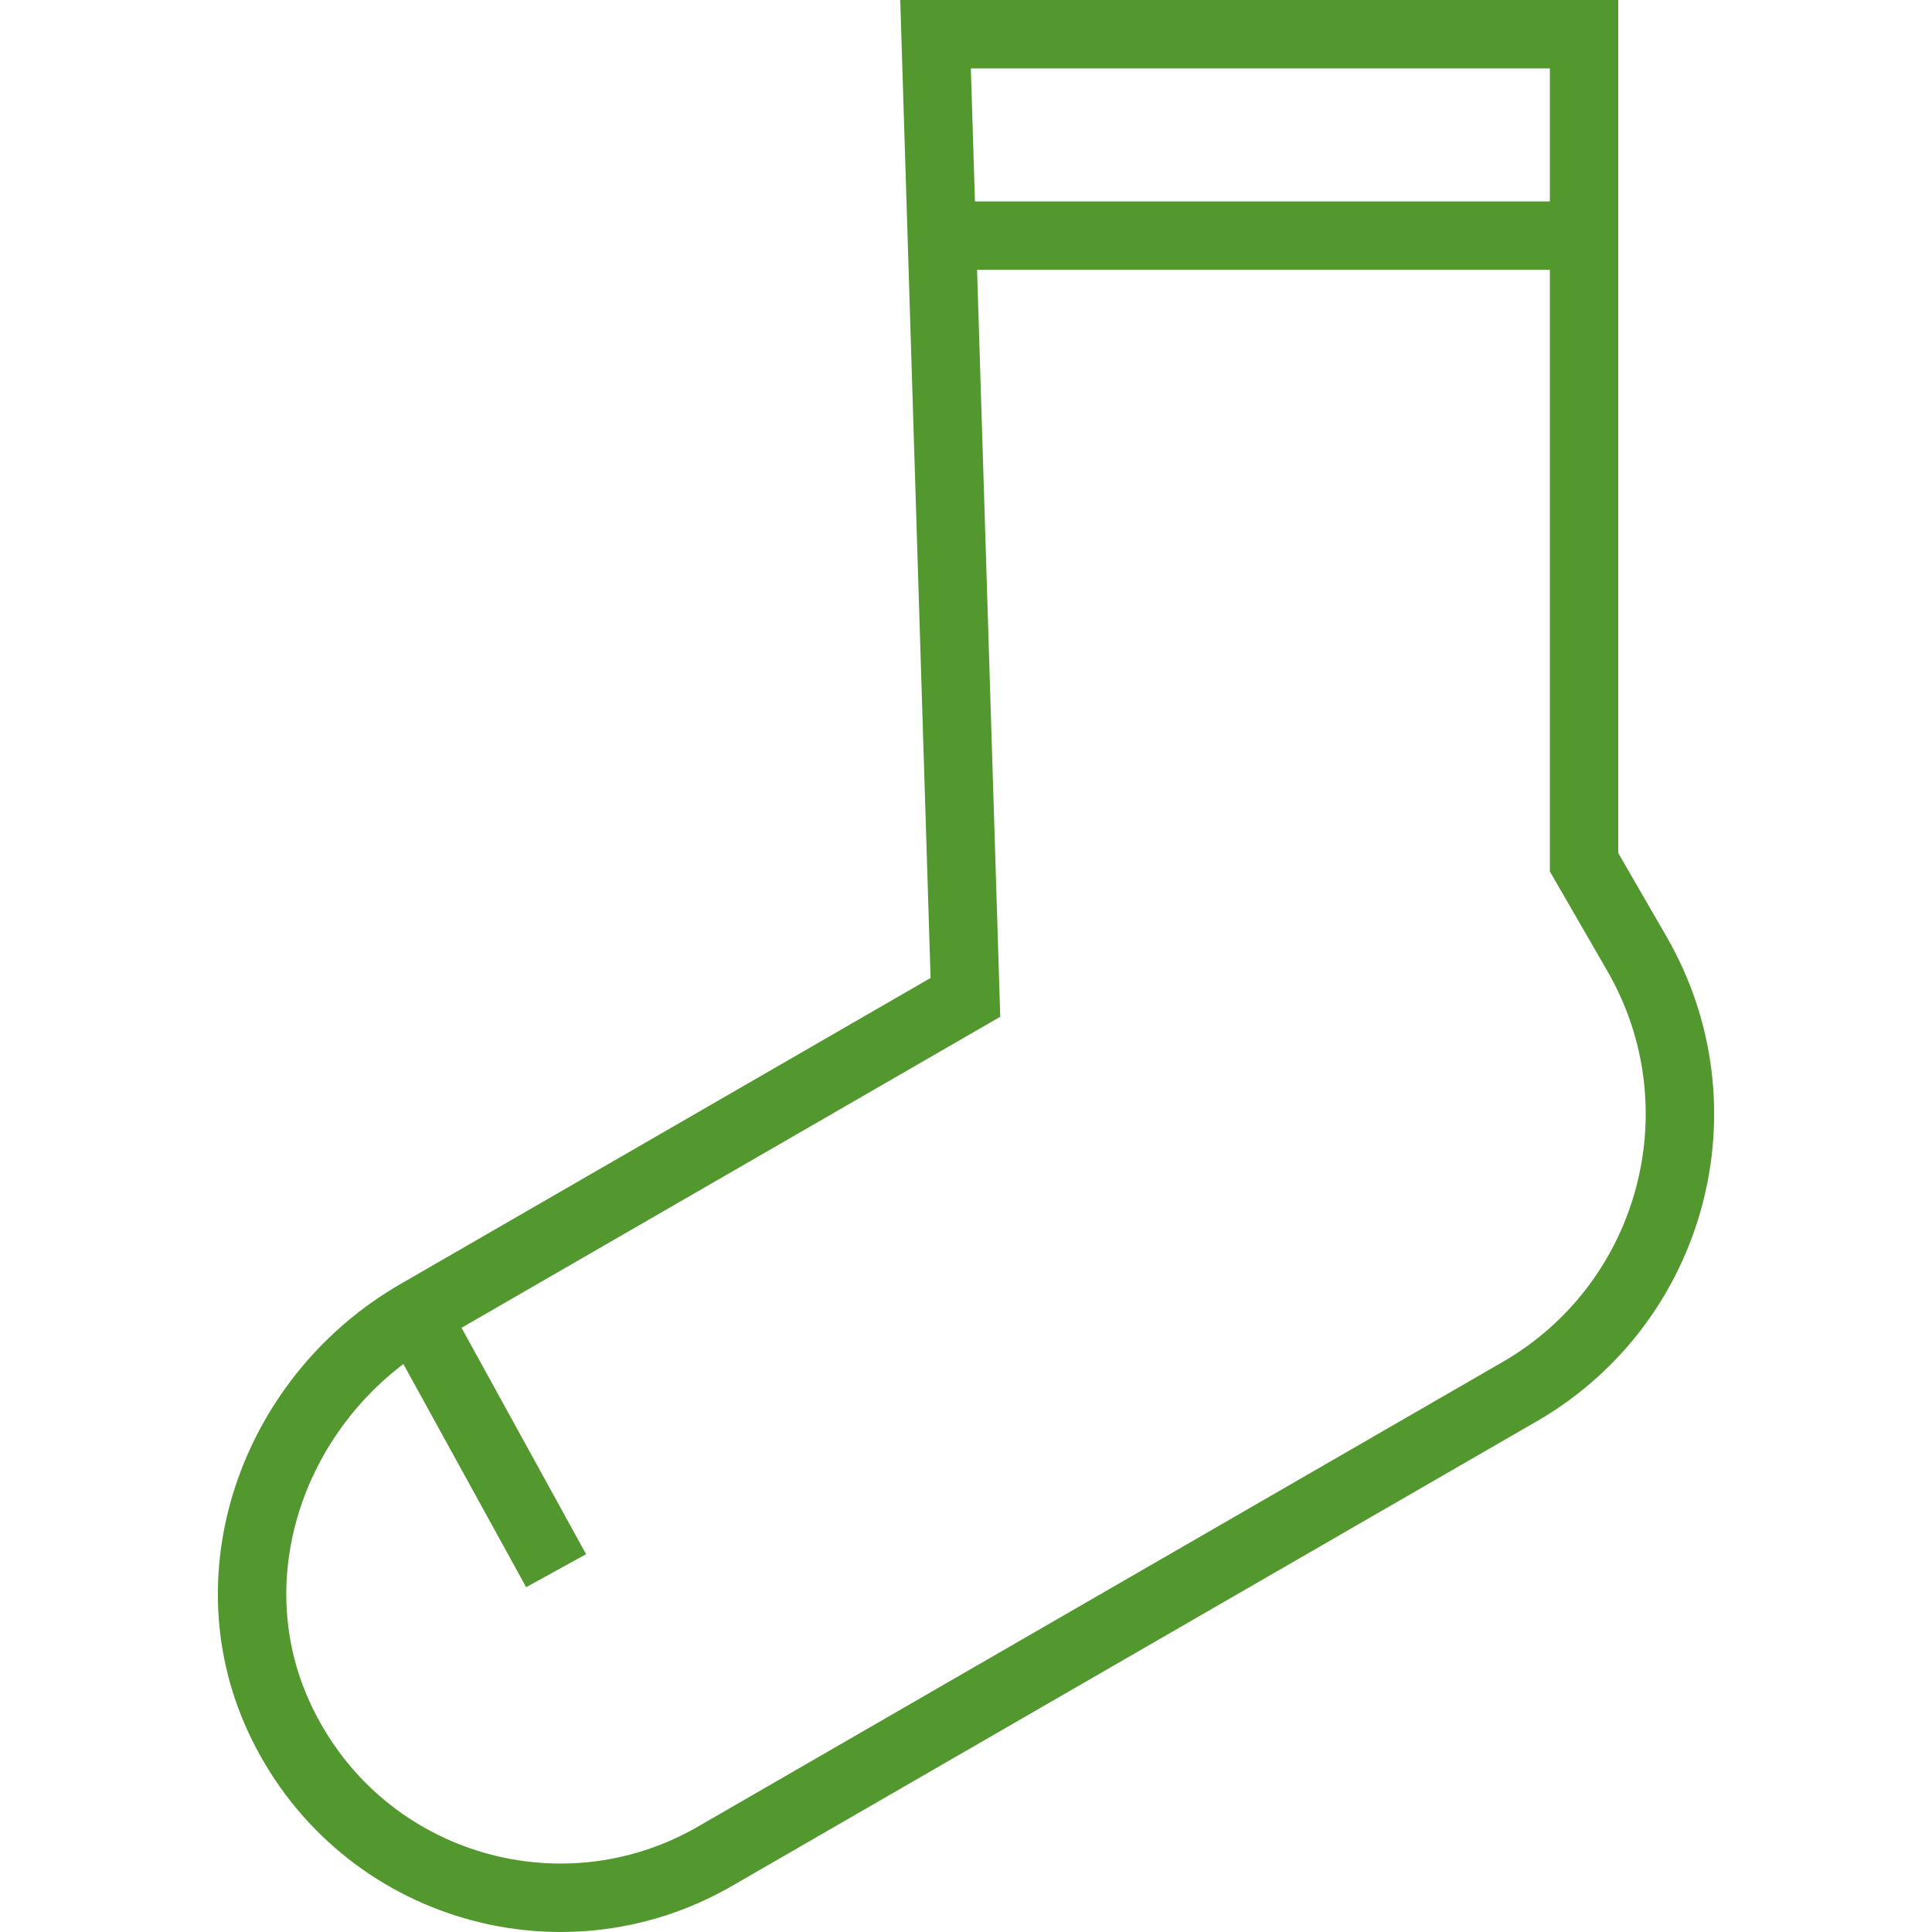 <?xml version="1.0" encoding="utf-8"?>
<!-- Generator: Adobe Illustrator 28.0.0, SVG Export Plug-In . SVG Version: 6.00 Build 0)  -->
<svg version="1.0" id="Vrstva_1" xmlns="http://www.w3.org/2000/svg" xmlns:xlink="http://www.w3.org/1999/xlink" x="0px" y="0px"
	 viewBox="0 0 113.386 113.386" style="enable-background:new 0 0 113.386 113.386;" xml:space="preserve">
<style type="text/css">
	.st0{fill:#538C31;}
	.st1{fill:#52982F;}
	.st2{fill:none;stroke:#52982F;stroke-width:4.016;stroke-miterlimit:82.412;}
	.st3{fill:none;stroke:#52982F;stroke-width:4.016;stroke-miterlimit:82.412;}
	.st4{fill:none;stroke:#52982F;stroke-width:3.291;stroke-miterlimit:82.412;}
	.st5{fill:none;stroke:#52982F;stroke-width:3.291;stroke-miterlimit:82.412;}
	.st6{fill:none;stroke:#52982F;stroke-width:3.291;stroke-miterlimit:82.412;}
	.st7{fill:none;stroke:#52982F;stroke-width:3.291;stroke-miterlimit:82.412;}
	.st8{fill:none;stroke:#52982F;stroke-width:4.016;stroke-linejoin:bevel;stroke-miterlimit:82.412;}
	.st9{fill:none;stroke:#52982F;stroke-width:4.016;stroke-linejoin:bevel;stroke-miterlimit:82.412;}
	.st10{fill:none;stroke:#52982F;stroke-width:3.3;stroke-miterlimit:82.412;}
	.st11{fill:none;stroke:#52982F;stroke-width:3.3;stroke-miterlimit:82.412;}
	.st12{fill:none;stroke:#52982F;stroke-width:3.29;stroke-miterlimit:82.412;}
	.st13{fill:none;stroke:#52982F;stroke-width:3.29;stroke-miterlimit:82.412;}
	.st14{fill:none;stroke:#52982F;stroke-width:3.3;stroke-miterlimit:82.412;}
	.st15{fill:none;stroke:#52982F;stroke-width:3.3;stroke-miterlimit:82.412;}
	.st16{fill:none;stroke:#52982F;stroke-width:1.994;stroke-linejoin:bevel;stroke-miterlimit:82.412;}
	.st17{fill:none;stroke:#52982F;stroke-width:1.994;stroke-miterlimit:10;}
	.st18{fill:none;stroke:#52982F;stroke-width:3.461;stroke-miterlimit:82.412;}
	.st19{fill:none;stroke:#52982F;stroke-width:3.355;stroke-linecap:round;stroke-linejoin:bevel;stroke-miterlimit:82.412;}
	.st20{fill:none;stroke:#52982F;stroke-width:3.355;stroke-miterlimit:82.412;}
	.st21{fill:none;stroke:#52982F;stroke-width:3.3;stroke-miterlimit:81.431;}
	.st22{fill:none;stroke:#52982F;stroke-width:3.335;stroke-miterlimit:81.431;}
	.st23{fill:none;stroke:#52982F;stroke-width:3.335;stroke-miterlimit:82.412;}
	.st24{fill:none;stroke:#52982F;stroke-width:3.252;stroke-miterlimit:82.412;}
	.st25{fill:none;stroke:#52982F;stroke-width:3.252;stroke-miterlimit:81.431;}
	.st26{fill:none;stroke:#52982F;stroke-width:3.267;stroke-miterlimit:82.412;}
	.st27{fill:none;stroke:#52982F;stroke-width:3.281;stroke-miterlimit:82.412;}
	.st28{fill:none;stroke:#52982F;stroke-width:3.393;stroke-miterlimit:82.412;}
	.st29{fill:none;stroke:#52982F;stroke-width:3.393;stroke-miterlimit:82.412;}
	.st30{fill:none;stroke:#52982F;stroke-width:3.28;stroke-miterlimit:82.412;}
	.st31{fill:none;stroke:#52982F;stroke-width:3.28;stroke-miterlimit:82.412;}
	.st32{fill:none;stroke:#52982F;stroke-width:3.238;stroke-miterlimit:82.412;}
	.st33{fill:none;stroke:#52982F;stroke-width:3.238;stroke-miterlimit:82.412;}
	.st34{fill:none;stroke:#52982F;stroke-width:3.238;stroke-miterlimit:82.412;}
	.st35{fill:none;stroke:#52982F;stroke-width:3.3;stroke-linejoin:bevel;stroke-miterlimit:81.431;}
	.st36{fill:none;stroke:#52982F;stroke-width:3.3;stroke-miterlimit:81.431;}
	.st37{fill:none;stroke:#52982F;stroke-width:3.3;stroke-miterlimit:81.431;}
	.st38{fill:none;stroke:#52982F;stroke-width:3.3;stroke-miterlimit:81.431;}
	.st39{fill:none;stroke:#52982F;stroke-width:3.3;stroke-miterlimit:82.412;}
	.st40{fill:none;stroke:#52982F;stroke-width:3.278;stroke-miterlimit:81.431;}
	.st41{fill:none;stroke:#52982F;stroke-width:3.273;stroke-miterlimit:81.431;}
	.st42{fill:none;stroke:#52982F;stroke-width:3.273;stroke-miterlimit:81.431;}
	.st43{fill:none;stroke:#52982F;stroke-width:3.273;stroke-miterlimit:81.431;}
	.st44{fill:none;stroke:#52982F;stroke-width:2.5;stroke-miterlimit:82.412;}
	.st45{fill:none;stroke:#52982F;stroke-width:2.5;stroke-linejoin:bevel;stroke-miterlimit:82.412;}
	.st46{fill:none;stroke:#52982F;stroke-width:2.5;stroke-linejoin:bevel;stroke-miterlimit:82.412;}
	.st47{fill:none;stroke:#52982F;stroke-width:3.277;stroke-miterlimit:81.431;}
	.st48{fill:none;stroke:#52982F;stroke-width:3.277;stroke-miterlimit:82.412;}
	.st49{fill:none;stroke:#52982F;stroke-width:3.273;stroke-miterlimit:81.431;}
	.st50{fill:none;stroke:#52982F;stroke-width:3.3;stroke-miterlimit:82.412;}
	.st51{fill:none;stroke:#52982F;stroke-width:3.3;stroke-linejoin:round;stroke-miterlimit:82.412;}
	.st52{fill:none;stroke:#52982F;stroke-width:2.5;stroke-miterlimit:81.431;}
	.st53{fill:none;stroke:#52982F;stroke-width:2.5;stroke-linejoin:bevel;stroke-miterlimit:81.431;}
</style>
<g>
	<g transform="matrix(1,0,0,1,90.168,94.391)">
		<path class="st2" d="M-35.263-92.383l1.754,56.526L-65.683-17.281
			c-8.212,4.74-12.078,14.978-8.139,23.601
			c4.518,9.894,16.424,13.538,25.613,8.232l47.221-27.265
			c9-5.193,12.085-16.703,6.888-25.703l-3.102-5.372v-48.595H-35.263z"/>
	</g>
	<g transform="matrix(0.482,0.876,0.876,-0.482,83.562,83.731)">
		<path class="st3" d="M-32.503-48.697l15.355-0"/>
	</g>
	<g transform="matrix(1,0,0,1,90.708,64.053)">
		<path class="st2" d="M-34.015-50.224H0.389"/>
	</g>
</g>
</svg>
